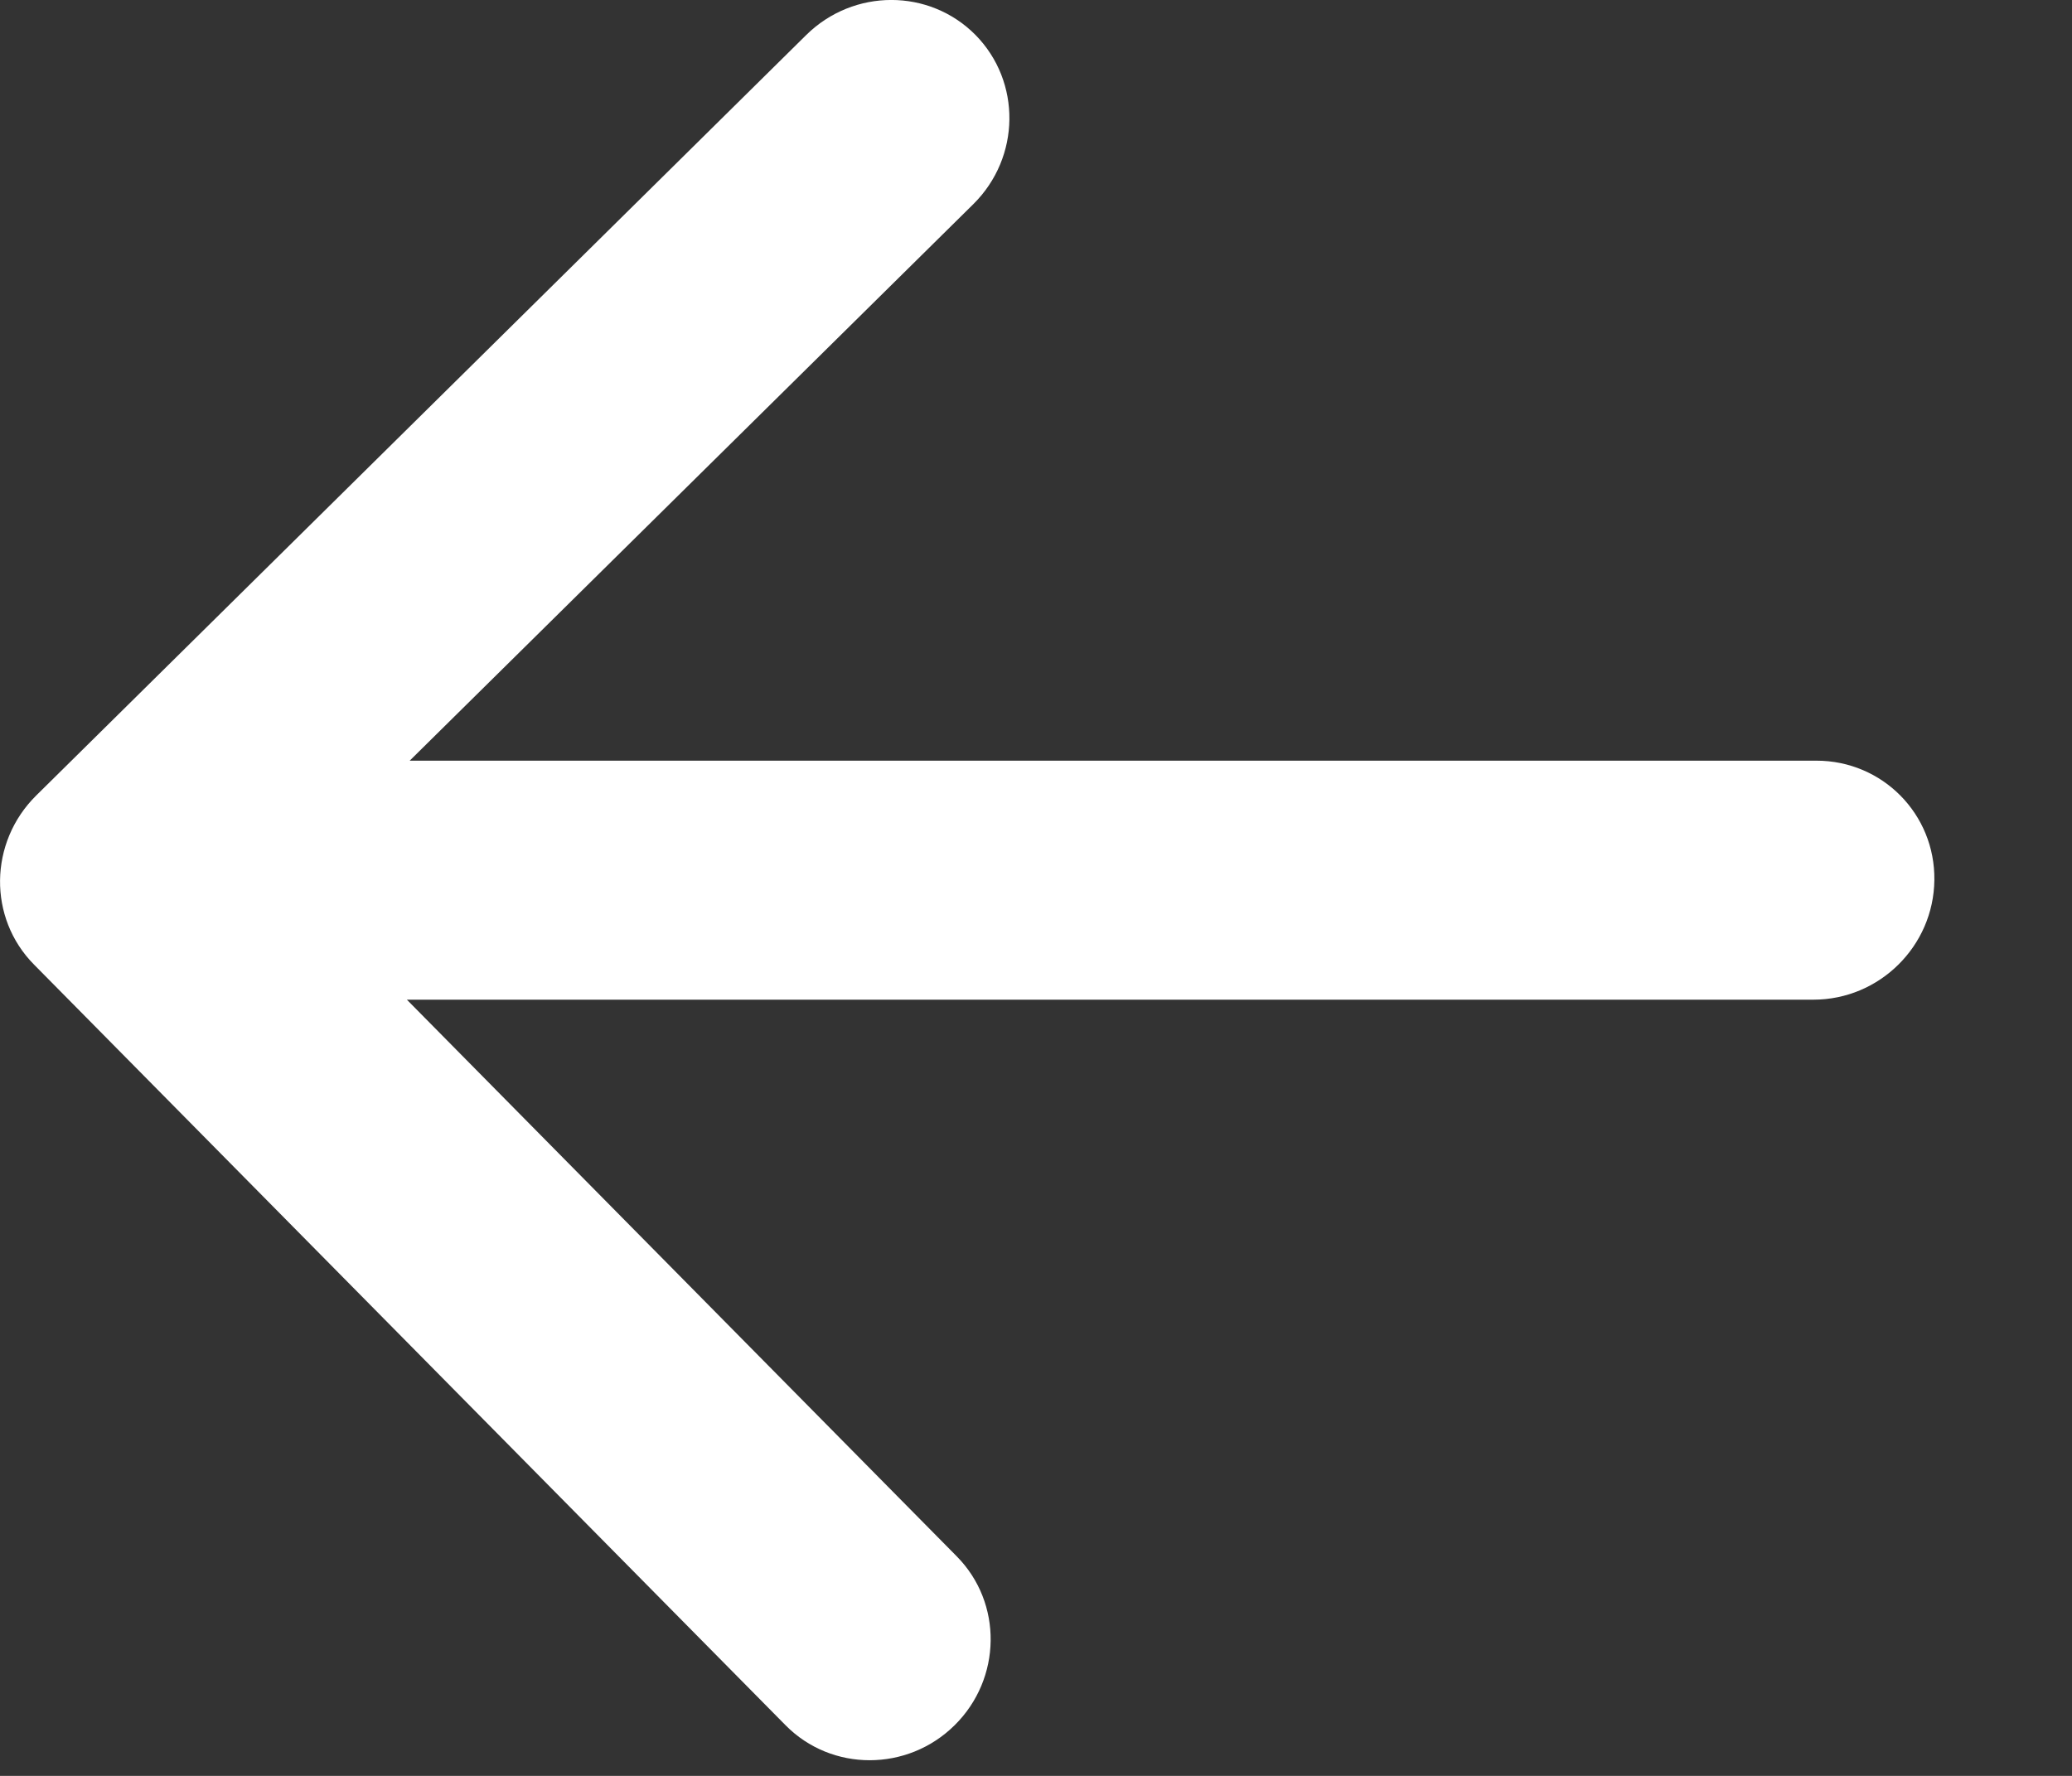 <svg width="14" height="12" viewBox="0 0 14 12" fill="none" xmlns="http://www.w3.org/2000/svg">
<rect x="0" y="0" width="14" height="12" fill="#333333" stroke="none"/>
<path d="M12.253 6.755C12.699 6.755 13.065 6.393 13.07 5.947C13.076 5.501 12.719 5.14 12.273 5.14L12.263 5.947L12.253 6.755ZM0.244 5.376C-0.075 5.692 -0.082 6.203 0.23 6.518L5.308 11.658C5.619 11.973 6.131 11.973 6.45 11.658C6.769 11.343 6.776 10.831 6.464 10.516L1.951 5.947L6.577 1.379C6.896 1.063 6.902 0.552 6.591 0.236C6.279 -0.079 5.768 -0.079 5.448 0.236L0.244 5.376ZM12.263 5.947L12.273 5.14L0.818 5.14L0.808 5.947L0.798 6.755L12.253 6.755L12.263 5.947Z" fill="white"/>
</svg>
